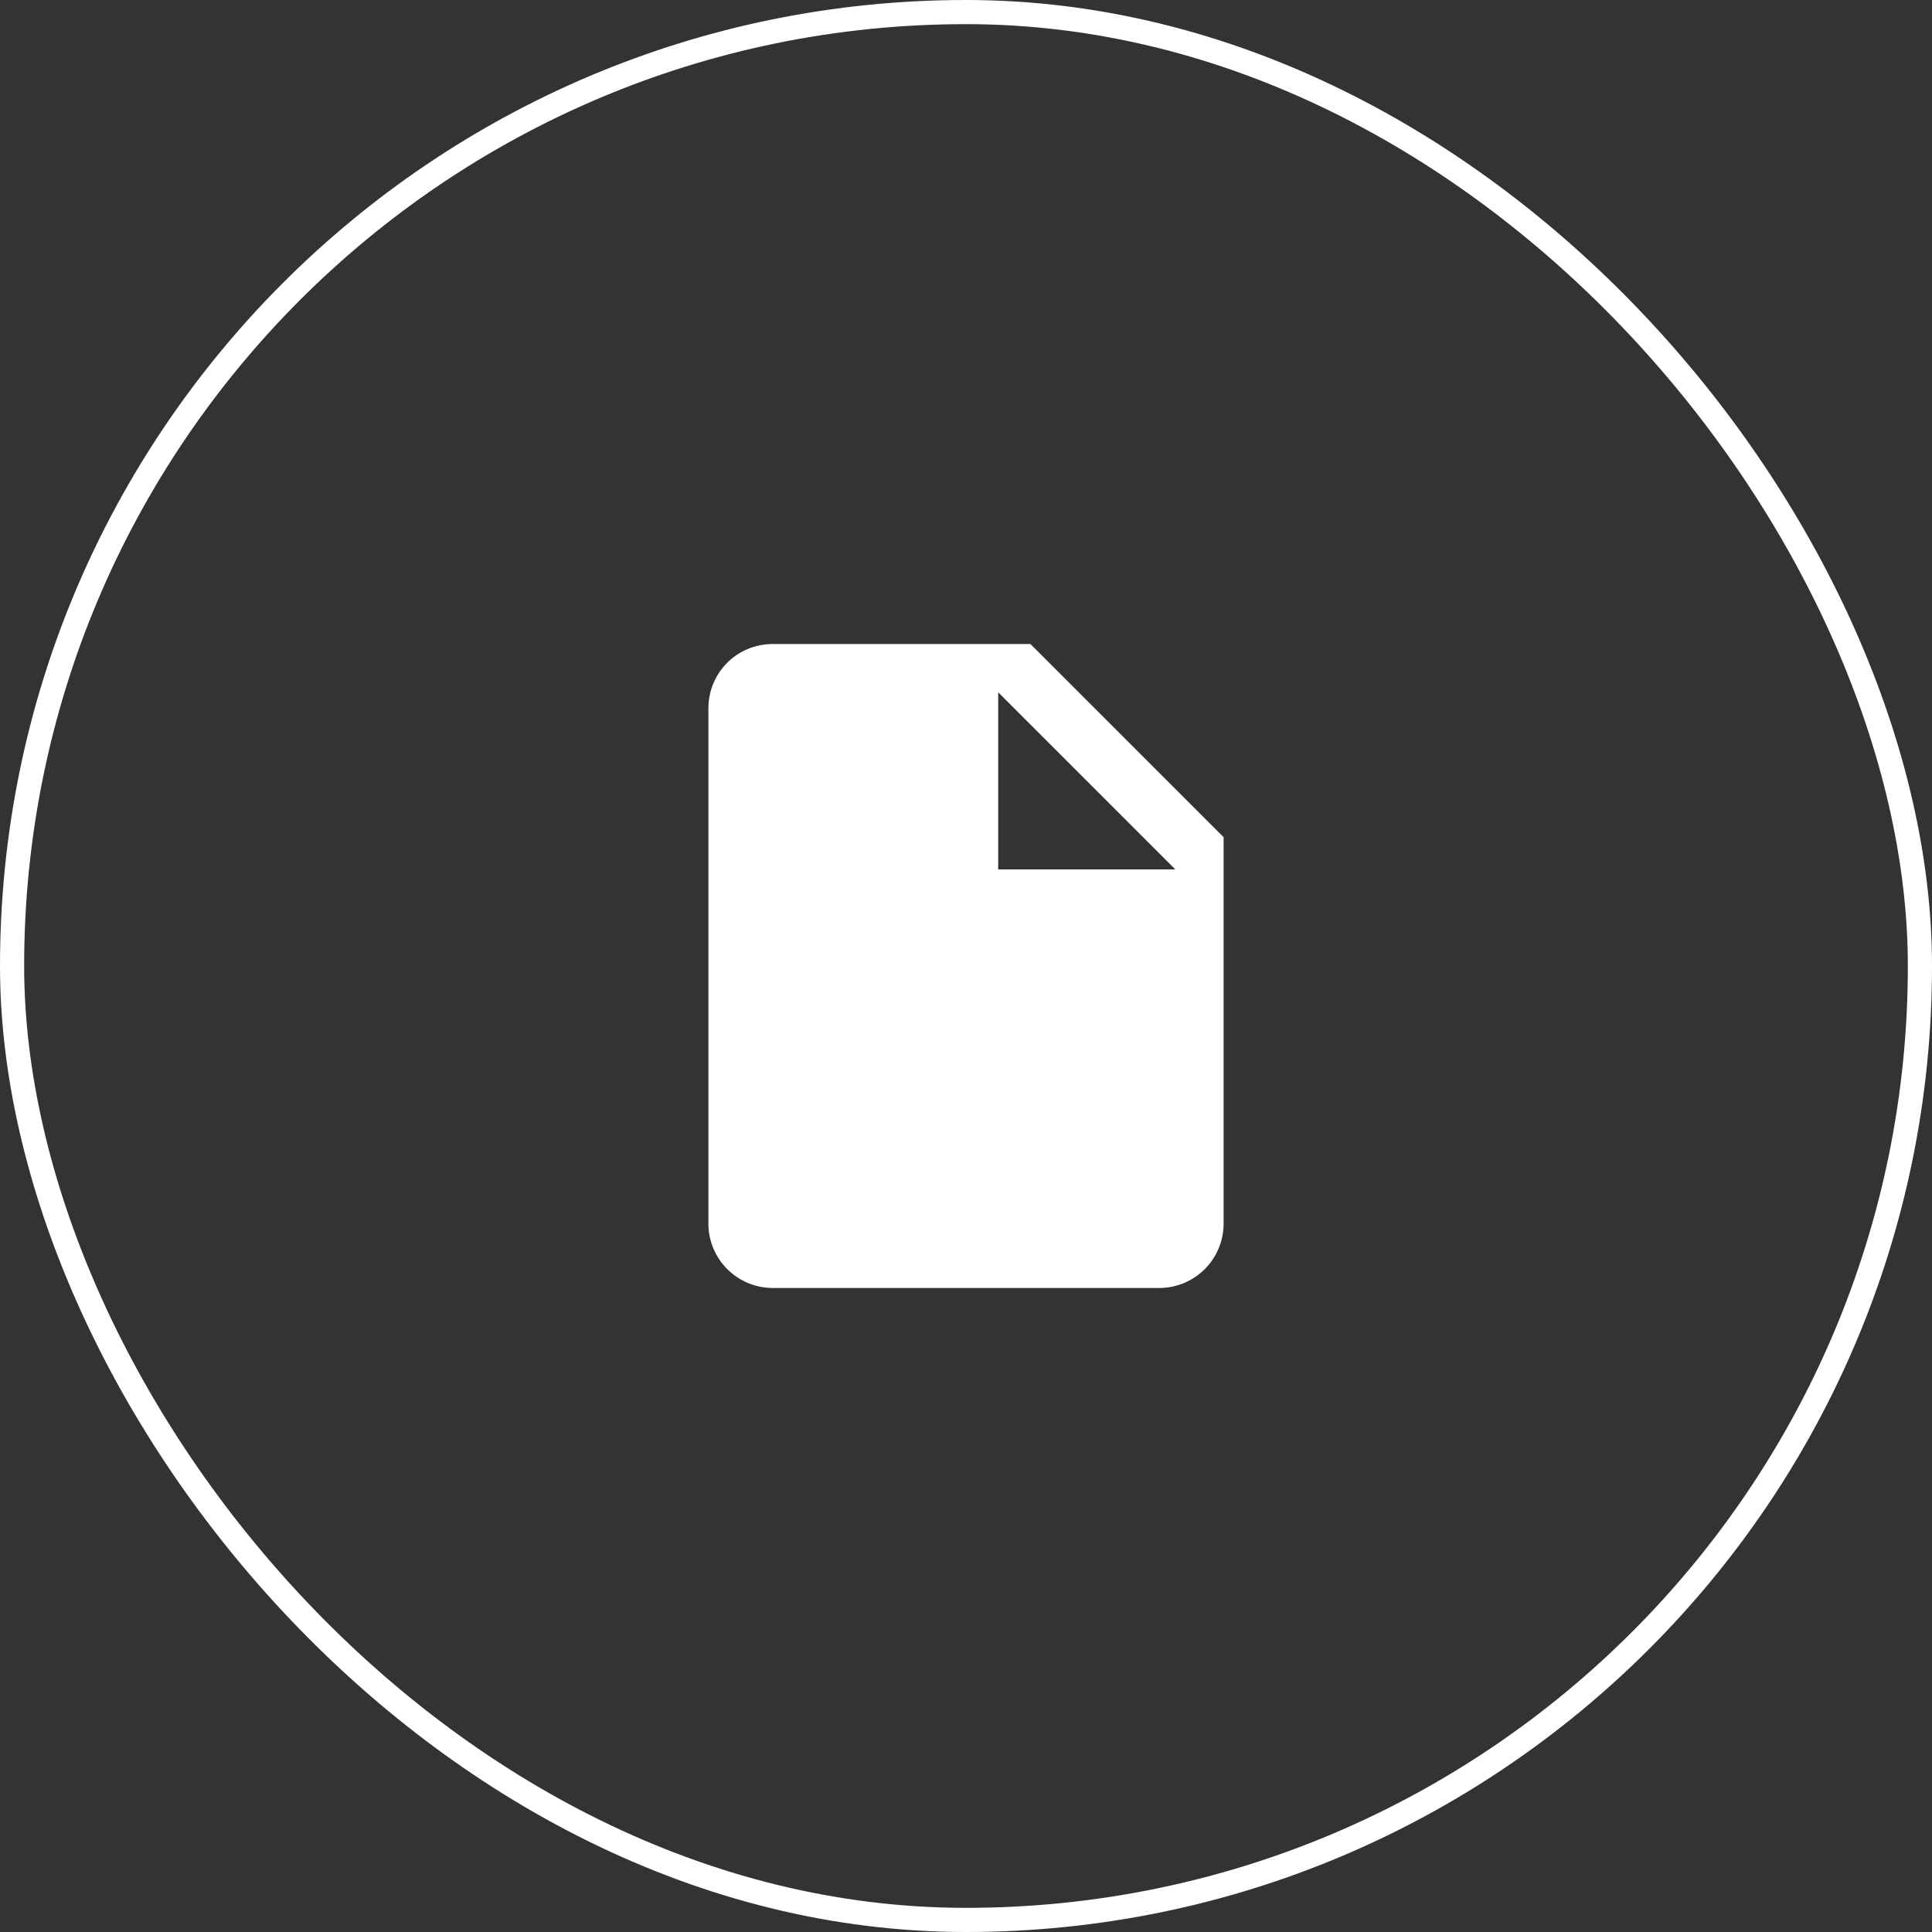 <?xml version="1.0" encoding="UTF-8"?>
<svg xmlns="http://www.w3.org/2000/svg" width="80" height="80" viewBox="0 0 80 80" fill="none">
  <rect x="0" y="0" width="80" height="80" fill="#333333" stroke="none"/>
  <rect x="0.5" y="0.5" width="79" height="79" rx="39.5" stroke="white"></rect>
  <path d="M41.333 36V28.667L48.667 36M32 26.667C30.52 26.667 29.333 27.853 29.333 29.333V50.667C29.333 51.374 29.614 52.052 30.114 52.552C30.614 53.052 31.293 53.333 32 53.333H48C48.707 53.333 49.385 53.052 49.886 52.552C50.386 52.052 50.667 51.374 50.667 50.667V34.667L42.667 26.667H32Z" fill="white"></path>
</svg>
